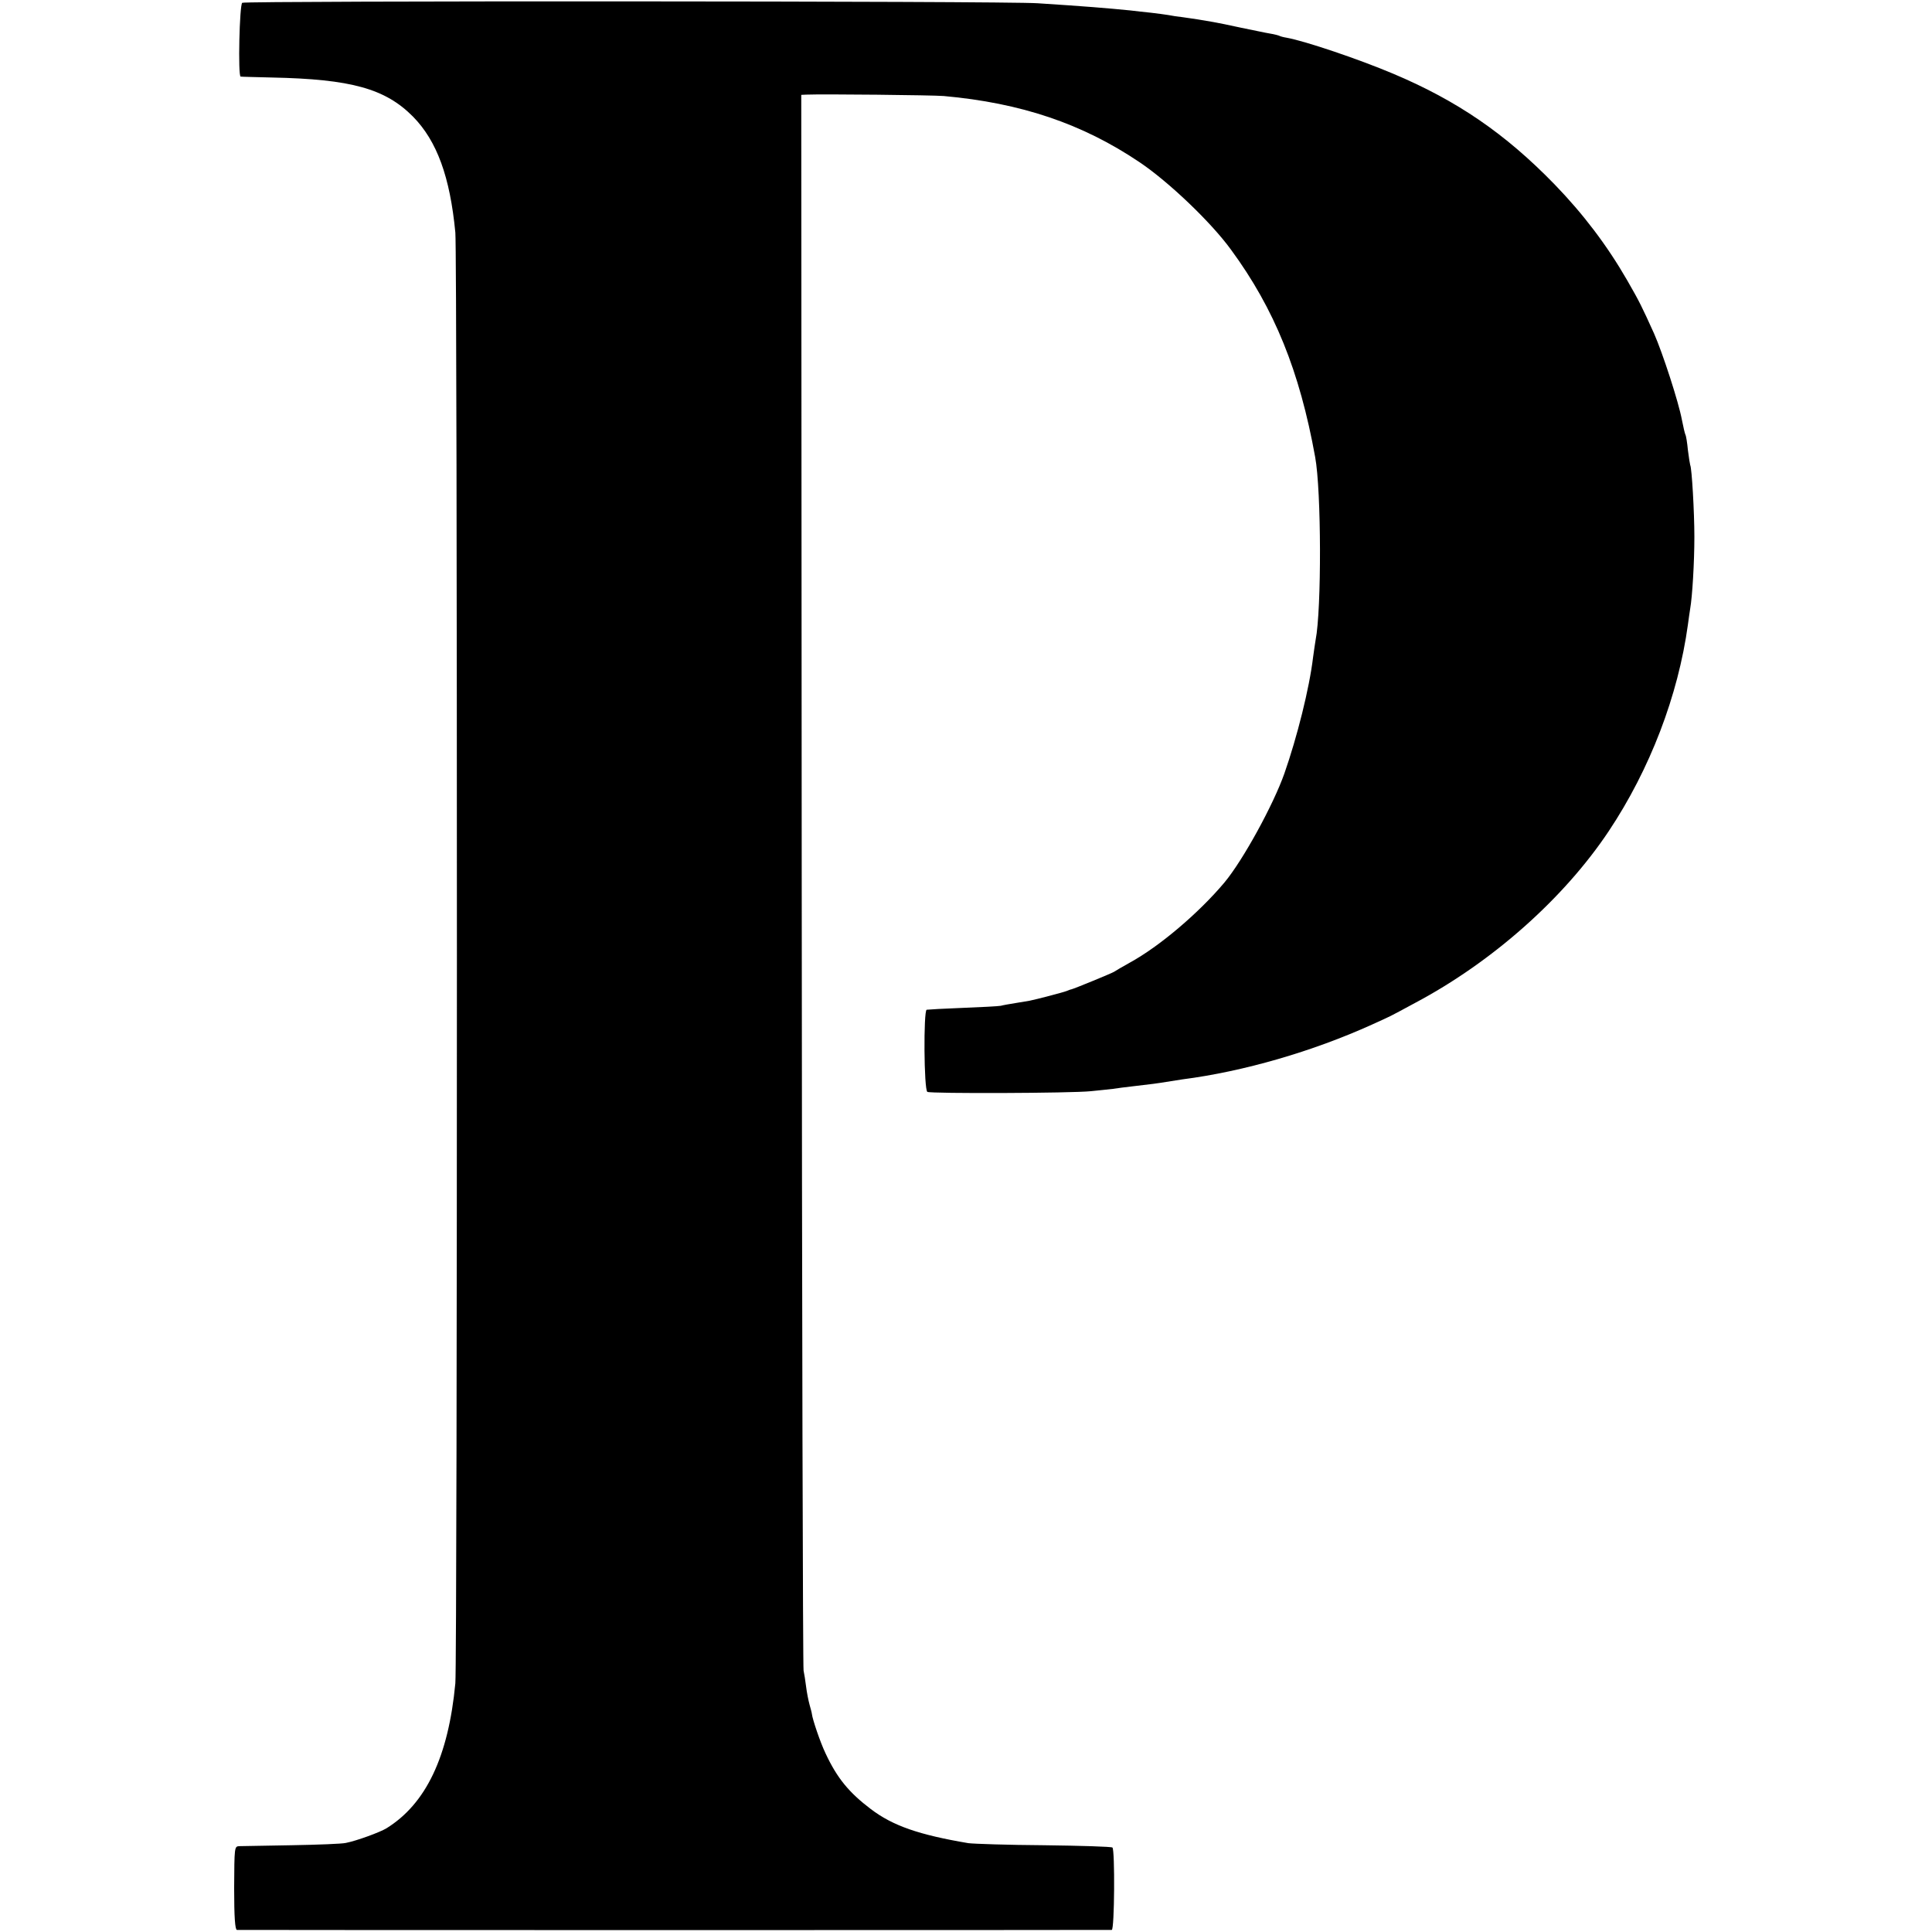 <?xml version="1.0" standalone="no"?>
<!DOCTYPE svg PUBLIC "-//W3C//DTD SVG 20010904//EN"
 "http://www.w3.org/TR/2001/REC-SVG-20010904/DTD/svg10.dtd">
<svg version="1.0" xmlns="http://www.w3.org/2000/svg"
 width="835pt" height="835pt" viewBox="0 0 835 835"
 preserveAspectRatio="xMidYMid meet">
<g transform="translate(0,835) scale(0.1,-0.1)"
fill="#000000" stroke="none">
<path d="M1047 8338 c-12 -7 -19 -317 -7 -319 3 -1 64 -2 135 -4 343 -7 490
-48 610 -169 104 -106 160 -261 183 -501 9 -105 9 -6166 0 -6270 -30 -318
-127 -521 -298 -627 -28 -17 -129 -54 -175 -63 -16 -4 -122 -8 -235 -10 -113
-2 -215 -4 -226 -4 -21 -1 -21 -4 -22 -181 0 -127 4 -180 12 -181 14 -1 3768
-1 3781 0 12 1 14 345 3 356 -4 4 -136 8 -295 10 -158 1 -306 6 -328 9 -213
36 -326 75 -421 147 -95 72 -146 134 -196 241 -23 48 -56 146 -59 170 0 4 -5
22 -10 40 -5 18 -12 53 -15 78 -3 25 -8 56 -11 70 -3 14 -7 1552 -8 3418 l-2
3392 21 1 c73 3 548 -2 595 -6 333 -30 598 -119 846 -286 125 -84 309 -259
396 -379 187 -255 296 -524 363 -895 27 -145 28 -660 2 -791 -2 -12 -7 -45
-11 -75 -16 -134 -69 -345 -124 -502 -48 -136 -179 -375 -259 -471 -110 -131
-280 -276 -410 -347 -31 -17 -61 -35 -67 -39 -9 -6 -172 -73 -185 -76 -3 0
-12 -4 -20 -7 -15 -6 -130 -36 -160 -42 -8 -1 -35 -6 -60 -10 -25 -4 -54 -9
-65 -12 -11 -2 -85 -6 -165 -9 -80 -3 -149 -7 -155 -8 -14 -5 -12 -346 3 -355
13 -8 623 -6 707 3 33 3 76 8 95 10 19 3 58 8 85 11 80 9 108 13 145 19 19 3
51 8 70 11 265 34 564 121 820 237 36 16 72 33 80 37 8 4 56 29 105 56 334
177 644 452 838 743 178 267 300 586 342 892 3 25 8 56 10 70 9 51 18 198 18
310 0 106 -11 298 -18 310 -1 3 -6 32 -10 65 -3 32 -8 63 -11 67 -2 4 -9 33
-15 64 -14 76 -83 288 -120 372 -53 117 -62 136 -116 230 -87 151 -190 287
-315 416 -212 218 -420 361 -698 478 -147 62 -377 140 -459 155 -13 2 -28 6
-31 8 -4 2 -22 7 -41 10 -19 3 -74 15 -124 25 -49 11 -105 22 -122 25 -18 3
-48 8 -65 11 -18 3 -49 7 -68 10 -19 2 -46 6 -60 9 -14 2 -47 7 -75 10 -27 3
-68 7 -90 10 -100 10 -198 18 -400 31 -143 10 -3423 11 -3438 2z"/>
</g>
</svg>
